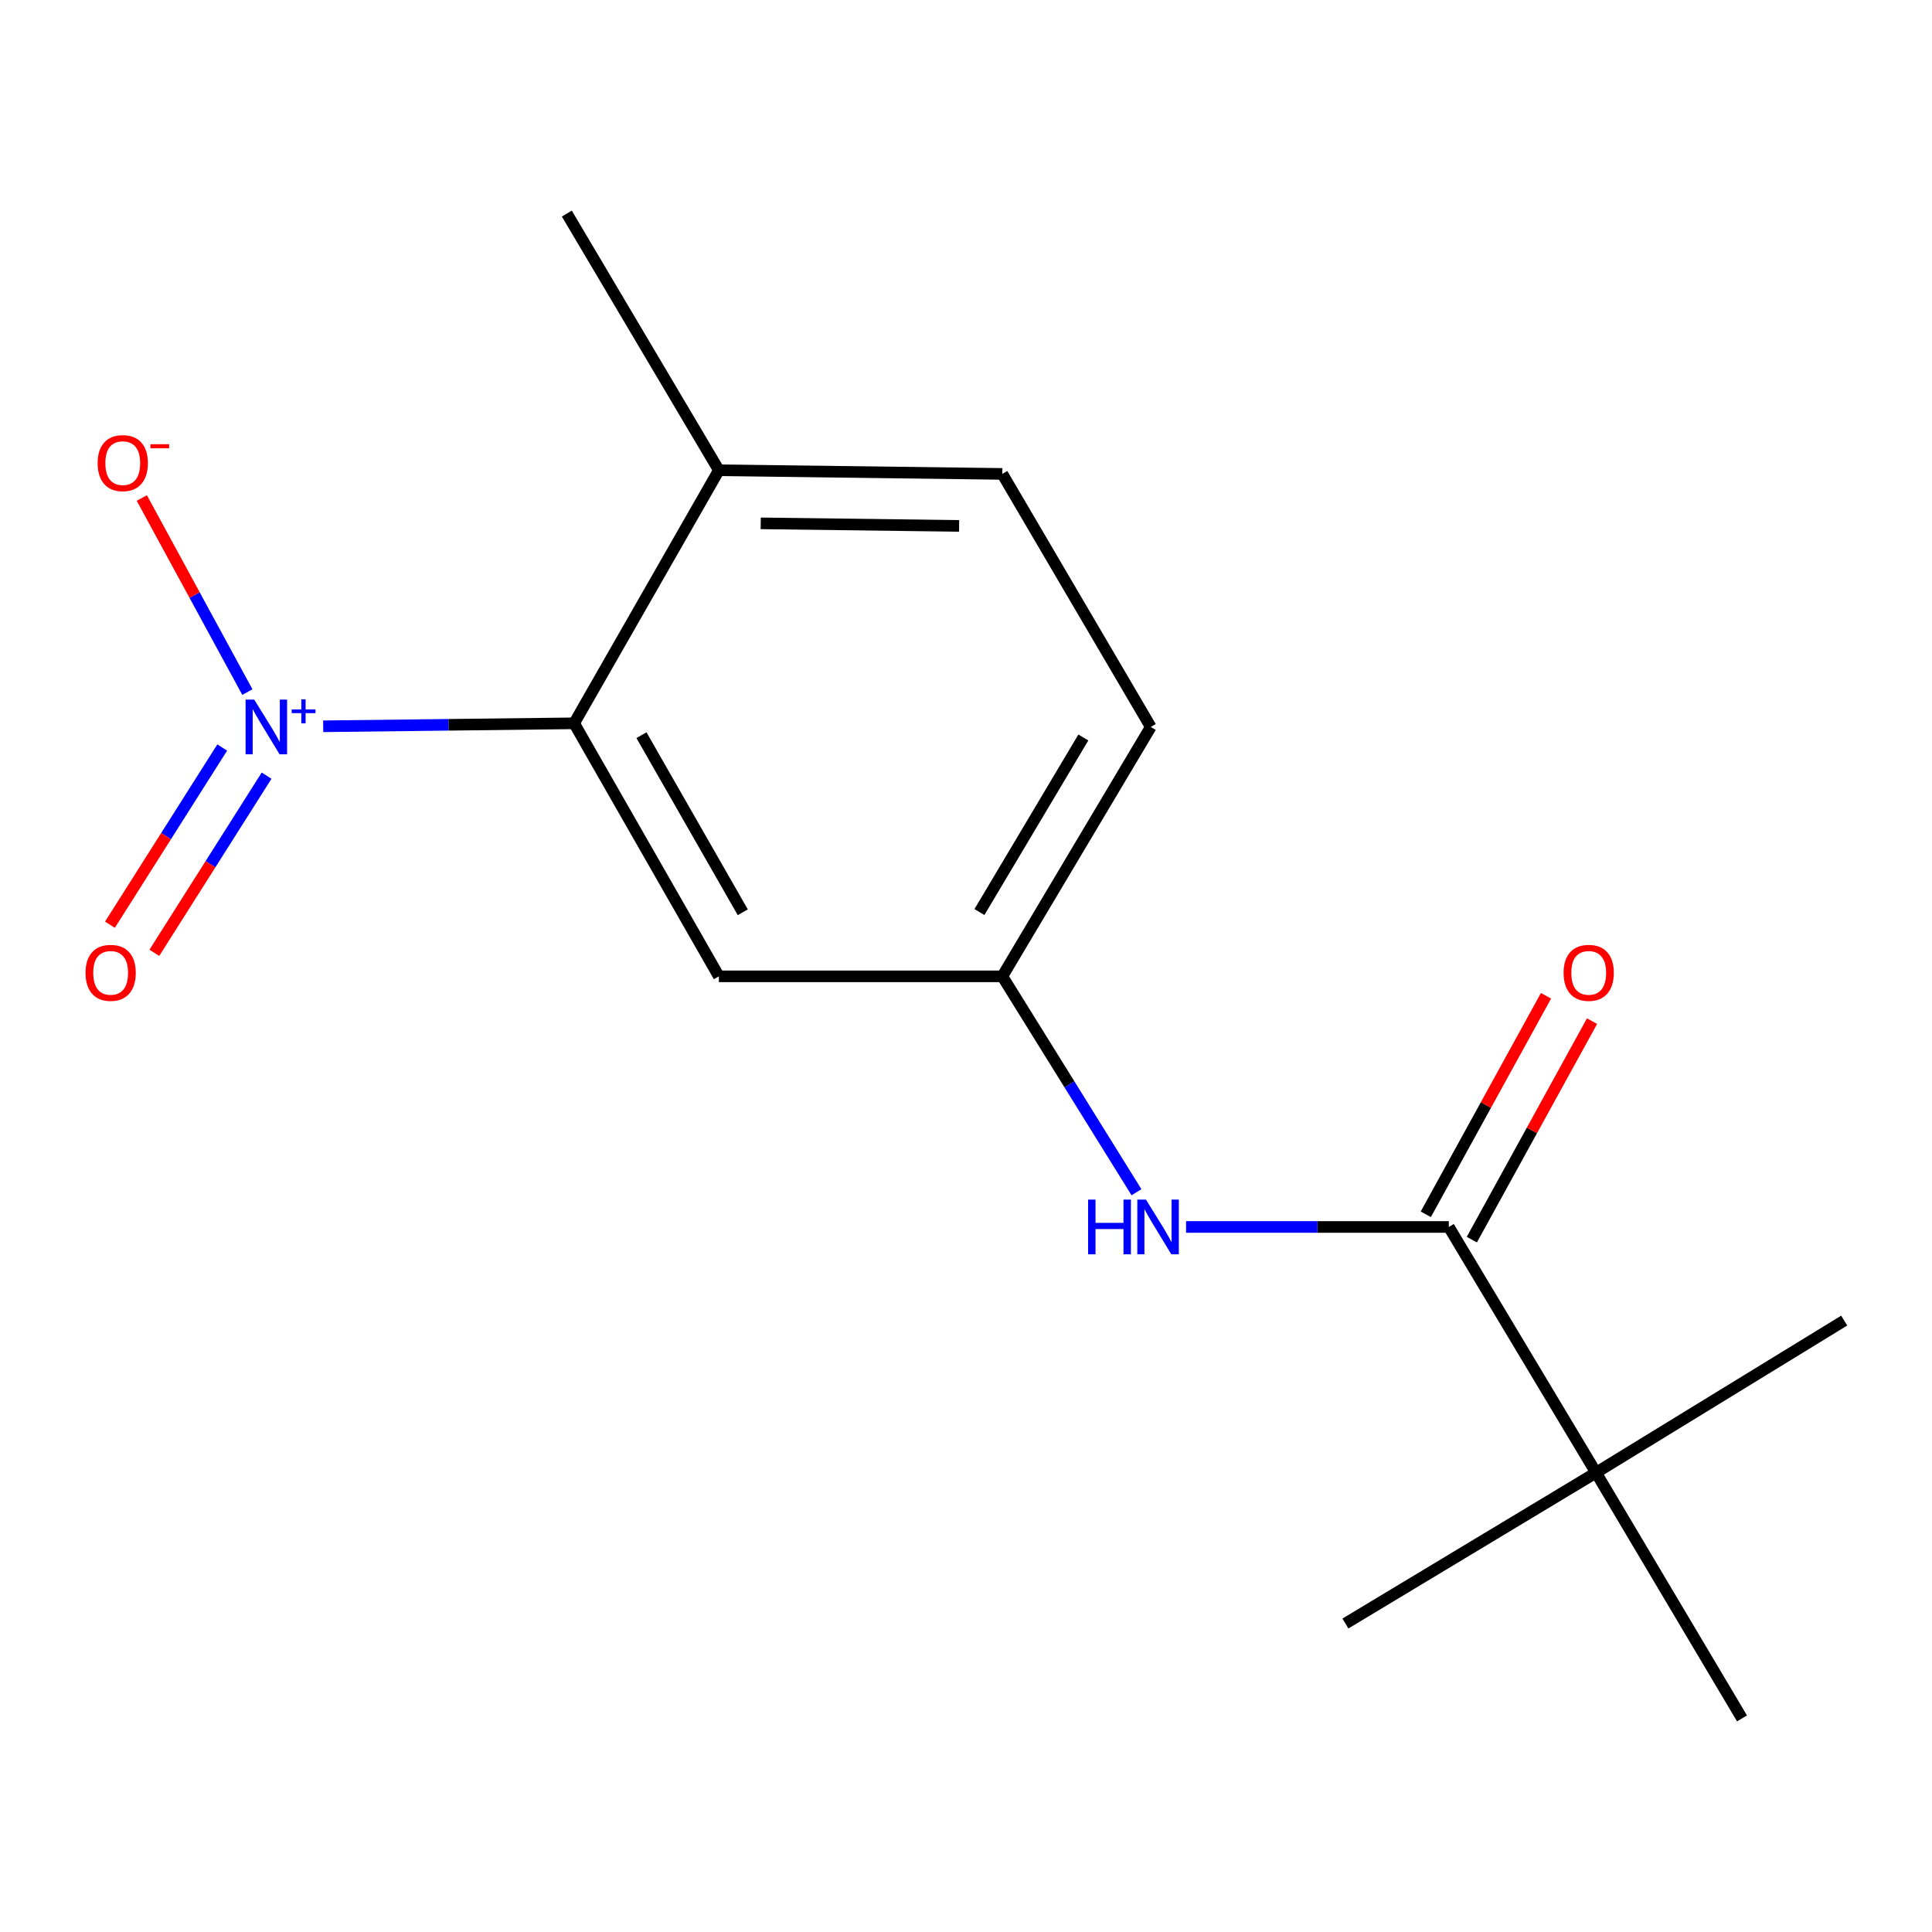 <?xml version='1.0' encoding='iso-8859-1'?>
<svg version='1.1' baseProfile='full'
              xmlns='http://www.w3.org/2000/svg'
                      xmlns:rdkit='http://www.rdkit.org/xml'
                      xmlns:xlink='http://www.w3.org/1999/xlink'
                  xml:space='preserve'
width='1000px' height='1000px' viewBox='0 0 1000 1000'>
<!-- END OF HEADER -->
<rect style='opacity:1.0;fill:#FFFFFF;stroke:none' width='1000' height='1000' x='0' y='0'> </rect>
<path class='bond-0' d='M 167.284,375.925 L 232.226,375.155' style='fill:none;fill-rule:evenodd;stroke:#0000FF;stroke-width:6px;stroke-linecap:butt;stroke-linejoin:miter;stroke-opacity:1' />
<path class='bond-0' d='M 232.226,375.155 L 297.169,374.385' style='fill:none;fill-rule:evenodd;stroke:#000000;stroke-width:6px;stroke-linecap:butt;stroke-linejoin:miter;stroke-opacity:1' />
<path class='bond-5' d='M 128.041,358.225 L 100.722,307.993' style='fill:none;fill-rule:evenodd;stroke:#0000FF;stroke-width:6px;stroke-linecap:butt;stroke-linejoin:miter;stroke-opacity:1' />
<path class='bond-5' d='M 100.722,307.993 L 73.404,257.762' style='fill:none;fill-rule:evenodd;stroke:#FF0000;stroke-width:6px;stroke-linecap:butt;stroke-linejoin:miter;stroke-opacity:1' />
<path class='bond-6' d='M 115.012,386.919 L 85.958,432.773' style='fill:none;fill-rule:evenodd;stroke:#0000FF;stroke-width:6px;stroke-linecap:butt;stroke-linejoin:miter;stroke-opacity:1' />
<path class='bond-6' d='M 85.958,432.773 L 56.905,478.628' style='fill:none;fill-rule:evenodd;stroke:#FF0000;stroke-width:6px;stroke-linecap:butt;stroke-linejoin:miter;stroke-opacity:1' />
<path class='bond-6' d='M 137.987,401.476 L 108.934,447.331' style='fill:none;fill-rule:evenodd;stroke:#0000FF;stroke-width:6px;stroke-linecap:butt;stroke-linejoin:miter;stroke-opacity:1' />
<path class='bond-6' d='M 108.934,447.331 L 79.881,493.185' style='fill:none;fill-rule:evenodd;stroke:#FF0000;stroke-width:6px;stroke-linecap:butt;stroke-linejoin:miter;stroke-opacity:1' />
<path class='bond-3' d='M 297.169,374.385 L 372.088,505.349' style='fill:none;fill-rule:evenodd;stroke:#000000;stroke-width:6px;stroke-linecap:butt;stroke-linejoin:miter;stroke-opacity:1' />
<path class='bond-3' d='M 332.016,380.523 L 384.459,472.199' style='fill:none;fill-rule:evenodd;stroke:#000000;stroke-width:6px;stroke-linecap:butt;stroke-linejoin:miter;stroke-opacity:1' />
<path class='bond-8' d='M 297.169,374.385 L 372.088,243.405' style='fill:none;fill-rule:evenodd;stroke:#000000;stroke-width:6px;stroke-linecap:butt;stroke-linejoin:miter;stroke-opacity:1' />
<path class='bond-1' d='M 749.901,635.075 L 681.908,635.075' style='fill:none;fill-rule:evenodd;stroke:#000000;stroke-width:6px;stroke-linecap:butt;stroke-linejoin:miter;stroke-opacity:1' />
<path class='bond-1' d='M 681.908,635.075 L 613.915,635.075' style='fill:none;fill-rule:evenodd;stroke:#0000FF;stroke-width:6px;stroke-linecap:butt;stroke-linejoin:miter;stroke-opacity:1' />
<path class='bond-4' d='M 749.901,635.075 L 826.104,762.247' style='fill:none;fill-rule:evenodd;stroke:#000000;stroke-width:6px;stroke-linecap:butt;stroke-linejoin:miter;stroke-opacity:1' />
<path class='bond-9' d='M 761.816,641.63 L 792.928,585.081' style='fill:none;fill-rule:evenodd;stroke:#000000;stroke-width:6px;stroke-linecap:butt;stroke-linejoin:miter;stroke-opacity:1' />
<path class='bond-9' d='M 792.928,585.081 L 824.04,528.531' style='fill:none;fill-rule:evenodd;stroke:#FF0000;stroke-width:6px;stroke-linecap:butt;stroke-linejoin:miter;stroke-opacity:1' />
<path class='bond-9' d='M 737.986,628.519 L 769.098,571.97' style='fill:none;fill-rule:evenodd;stroke:#000000;stroke-width:6px;stroke-linecap:butt;stroke-linejoin:miter;stroke-opacity:1' />
<path class='bond-9' d='M 769.098,571.97 L 800.209,515.42' style='fill:none;fill-rule:evenodd;stroke:#FF0000;stroke-width:6px;stroke-linecap:butt;stroke-linejoin:miter;stroke-opacity:1' />
<path class='bond-2' d='M 588.241,617.096 L 553.519,561.223' style='fill:none;fill-rule:evenodd;stroke:#0000FF;stroke-width:6px;stroke-linecap:butt;stroke-linejoin:miter;stroke-opacity:1' />
<path class='bond-2' d='M 553.519,561.223 L 518.798,505.349' style='fill:none;fill-rule:evenodd;stroke:#000000;stroke-width:6px;stroke-linecap:butt;stroke-linejoin:miter;stroke-opacity:1' />
<path class='bond-7' d='M 372.088,505.349 L 518.798,505.349' style='fill:none;fill-rule:evenodd;stroke:#000000;stroke-width:6px;stroke-linecap:butt;stroke-linejoin:miter;stroke-opacity:1' />
<path class='bond-12' d='M 826.104,762.247 L 954.545,683.535' style='fill:none;fill-rule:evenodd;stroke:#000000;stroke-width:6px;stroke-linecap:butt;stroke-linejoin:miter;stroke-opacity:1' />
<path class='bond-13' d='M 826.104,762.247 L 901.658,889.449' style='fill:none;fill-rule:evenodd;stroke:#000000;stroke-width:6px;stroke-linecap:butt;stroke-linejoin:miter;stroke-opacity:1' />
<path class='bond-14' d='M 826.104,762.247 L 696.379,840.339' style='fill:none;fill-rule:evenodd;stroke:#000000;stroke-width:6px;stroke-linecap:butt;stroke-linejoin:miter;stroke-opacity:1' />
<path class='bond-16' d='M 518.798,505.349 L 595.636,376.273' style='fill:none;fill-rule:evenodd;stroke:#000000;stroke-width:6px;stroke-linecap:butt;stroke-linejoin:miter;stroke-opacity:1' />
<path class='bond-16' d='M 506.952,472.075 L 560.738,381.722' style='fill:none;fill-rule:evenodd;stroke:#000000;stroke-width:6px;stroke-linecap:butt;stroke-linejoin:miter;stroke-opacity:1' />
<path class='bond-10' d='M 372.088,243.405 L 518.798,245.294' style='fill:none;fill-rule:evenodd;stroke:#000000;stroke-width:6px;stroke-linecap:butt;stroke-linejoin:miter;stroke-opacity:1' />
<path class='bond-10' d='M 393.744,270.885 L 496.441,272.207' style='fill:none;fill-rule:evenodd;stroke:#000000;stroke-width:6px;stroke-linecap:butt;stroke-linejoin:miter;stroke-opacity:1' />
<path class='bond-15' d='M 372.088,243.405 L 293.391,110.551' style='fill:none;fill-rule:evenodd;stroke:#000000;stroke-width:6px;stroke-linecap:butt;stroke-linejoin:miter;stroke-opacity:1' />
<path class='bond-11' d='M 518.798,245.294 L 595.636,376.273' style='fill:none;fill-rule:evenodd;stroke:#000000;stroke-width:6px;stroke-linecap:butt;stroke-linejoin:miter;stroke-opacity:1' />
<path  class='atom-0' d='M 131.596 362.113
L 140.876 377.113
Q 141.796 378.593, 143.276 381.273
Q 144.756 383.953, 144.836 384.113
L 144.836 362.113
L 148.596 362.113
L 148.596 390.433
L 144.716 390.433
L 134.756 374.033
Q 133.596 372.113, 132.356 369.913
Q 131.156 367.713, 130.796 367.033
L 130.796 390.433
L 127.116 390.433
L 127.116 362.113
L 131.596 362.113
' fill='#0000FF'/>
<path  class='atom-0' d='M 150.972 367.218
L 155.962 367.218
L 155.962 361.965
L 158.179 361.965
L 158.179 367.218
L 163.301 367.218
L 163.301 369.119
L 158.179 369.119
L 158.179 374.399
L 155.962 374.399
L 155.962 369.119
L 150.972 369.119
L 150.972 367.218
' fill='#0000FF'/>
<path  class='atom-3' d='M 563.193 620.915
L 567.033 620.915
L 567.033 632.955
L 581.513 632.955
L 581.513 620.915
L 585.353 620.915
L 585.353 649.235
L 581.513 649.235
L 581.513 636.155
L 567.033 636.155
L 567.033 649.235
L 563.193 649.235
L 563.193 620.915
' fill='#0000FF'/>
<path  class='atom-3' d='M 593.153 620.915
L 602.433 635.915
Q 603.353 637.395, 604.833 640.075
Q 606.313 642.755, 606.393 642.915
L 606.393 620.915
L 610.153 620.915
L 610.153 649.235
L 606.273 649.235
L 596.313 632.835
Q 595.153 630.915, 593.913 628.715
Q 592.713 626.515, 592.353 625.835
L 592.353 649.235
L 588.673 649.235
L 588.673 620.915
L 593.153 620.915
' fill='#0000FF'/>
<path  class='atom-6' d='M 50.542 239.707
Q 50.542 232.907, 53.902 229.107
Q 57.262 225.307, 63.542 225.307
Q 69.822 225.307, 73.182 229.107
Q 76.542 232.907, 76.542 239.707
Q 76.542 246.587, 73.142 250.507
Q 69.742 254.387, 63.542 254.387
Q 57.302 254.387, 53.902 250.507
Q 50.542 246.627, 50.542 239.707
M 63.542 251.187
Q 67.862 251.187, 70.182 248.307
Q 72.542 245.387, 72.542 239.707
Q 72.542 234.147, 70.182 231.347
Q 67.862 228.507, 63.542 228.507
Q 59.222 228.507, 56.862 231.307
Q 54.542 234.107, 54.542 239.707
Q 54.542 245.427, 56.862 248.307
Q 59.222 251.187, 63.542 251.187
' fill='#FF0000'/>
<path  class='atom-6' d='M 77.862 229.93
L 87.55 229.93
L 87.55 232.042
L 77.862 232.042
L 77.862 229.93
' fill='#FF0000'/>
<path  class='atom-7' d='M 44.271 503.54
Q 44.271 496.74, 47.631 492.94
Q 50.991 489.14, 57.271 489.14
Q 63.551 489.14, 66.911 492.94
Q 70.271 496.74, 70.271 503.54
Q 70.271 510.42, 66.871 514.34
Q 63.471 518.22, 57.271 518.22
Q 51.031 518.22, 47.631 514.34
Q 44.271 510.46, 44.271 503.54
M 57.271 515.02
Q 61.591 515.02, 63.911 512.14
Q 66.271 509.22, 66.271 503.54
Q 66.271 497.98, 63.911 495.18
Q 61.591 492.34, 57.271 492.34
Q 52.951 492.34, 50.591 495.14
Q 48.271 497.94, 48.271 503.54
Q 48.271 509.26, 50.591 512.14
Q 52.951 515.02, 57.271 515.02
' fill='#FF0000'/>
<path  class='atom-10' d='M 809.312 503.54
Q 809.312 496.74, 812.672 492.94
Q 816.032 489.14, 822.312 489.14
Q 828.592 489.14, 831.952 492.94
Q 835.312 496.74, 835.312 503.54
Q 835.312 510.42, 831.912 514.34
Q 828.512 518.22, 822.312 518.22
Q 816.072 518.22, 812.672 514.34
Q 809.312 510.46, 809.312 503.54
M 822.312 515.02
Q 826.632 515.02, 828.952 512.14
Q 831.312 509.22, 831.312 503.54
Q 831.312 497.98, 828.952 495.18
Q 826.632 492.34, 822.312 492.34
Q 817.992 492.34, 815.632 495.14
Q 813.312 497.94, 813.312 503.54
Q 813.312 509.26, 815.632 512.14
Q 817.992 515.02, 822.312 515.02
' fill='#FF0000'/>
</svg>
